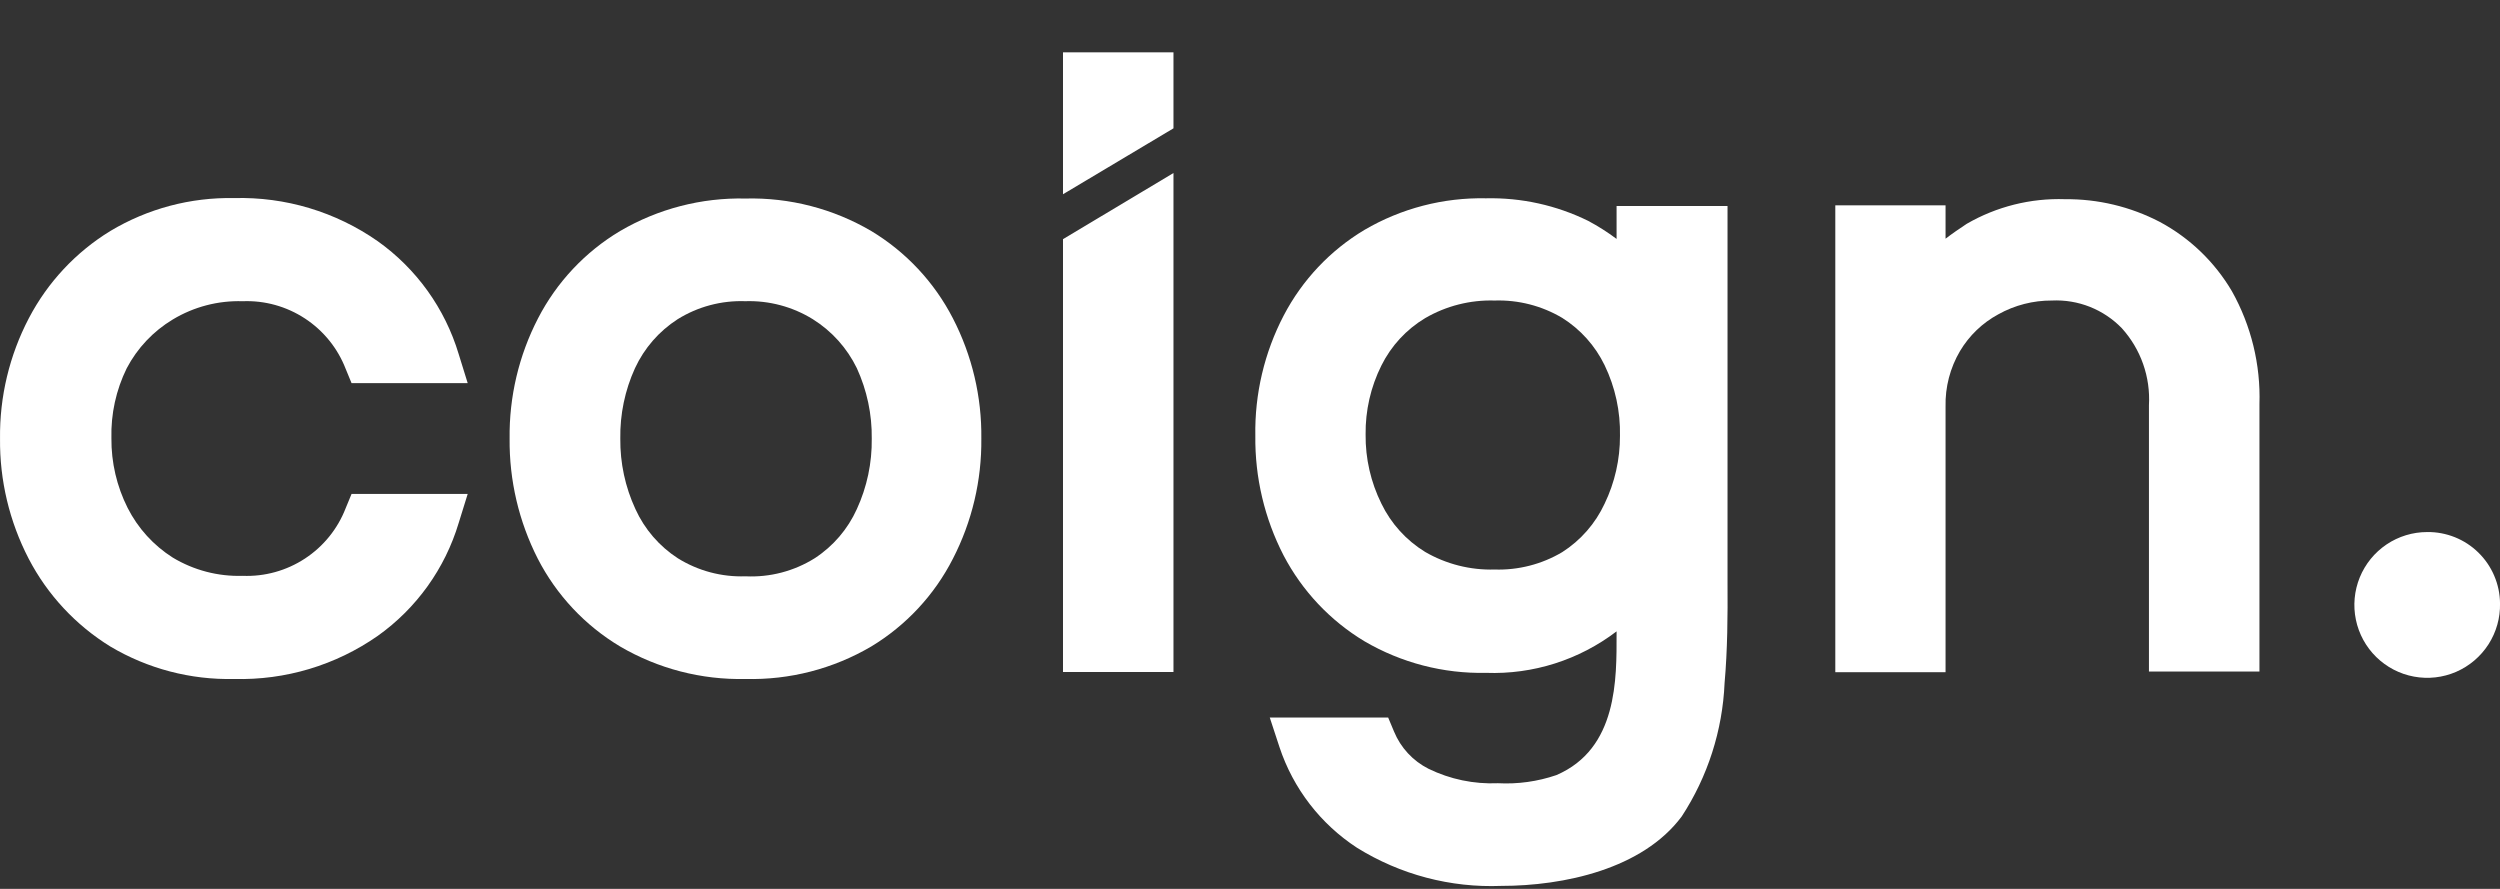<svg width="90" height="32" viewBox="0 0 90 32" fill="none" xmlns="http://www.w3.org/2000/svg">
<rect x="0" y="0" width="90" height="32" fill="#333333" stroke="none"/>
<path d="M38.268 8.609V24.191H42.245V6.229L38.268 8.609Z" fill="white"/>
<path d="M42.245 1.883H38.268V6.993L42.245 4.62V1.883Z" fill="white"/>
<path d="M6.219 11.502C6.977 11.045 7.851 10.816 8.735 10.844C9.53 10.812 10.315 11.03 10.98 11.467C11.646 11.904 12.158 12.538 12.445 13.281L12.656 13.793H16.837L16.512 12.745C16.019 11.104 14.993 9.675 13.598 8.683C12.084 7.625 10.272 7.081 8.427 7.131C6.859 7.1 5.315 7.511 3.97 8.317C2.728 9.078 1.716 10.162 1.04 11.453C0.34 12.791 -0.017 14.281 0.001 15.791C-0.014 17.294 0.34 18.778 1.032 20.113C1.708 21.412 2.724 22.504 3.97 23.273C5.317 24.074 6.861 24.479 8.427 24.443C10.272 24.493 12.084 23.949 13.598 22.892C14.993 21.9 16.019 20.47 16.512 18.829L16.837 17.782H12.656L12.445 18.293C12.158 19.036 11.646 19.67 10.98 20.107C10.315 20.544 9.53 20.762 8.735 20.73C7.851 20.758 6.977 20.529 6.219 20.073C5.527 19.634 4.966 19.017 4.595 18.285C4.203 17.507 4.003 16.646 4.011 15.775C3.989 14.903 4.178 14.039 4.563 13.256C4.944 12.531 5.517 11.924 6.219 11.502Z" fill="white"/>
<path d="M31.366 8.317C29.995 7.512 28.426 7.107 26.837 7.147C25.253 7.111 23.691 7.516 22.323 8.317C21.065 9.068 20.041 10.158 19.369 11.461C18.678 12.798 18.327 14.285 18.346 15.791C18.331 17.292 18.679 18.775 19.36 20.113C20.033 21.423 21.06 22.518 22.323 23.273C23.691 24.074 25.253 24.479 26.837 24.443C28.426 24.484 29.995 24.079 31.366 23.273C32.621 22.514 33.639 21.42 34.305 20.113C34.993 18.777 35.344 17.293 35.328 15.791C35.347 14.285 34.995 12.798 34.305 11.461C33.636 10.16 32.618 9.072 31.366 8.317ZM26.837 20.747C25.979 20.777 25.131 20.551 24.401 20.097C23.734 19.665 23.204 19.05 22.875 18.326C22.507 17.532 22.322 16.666 22.331 15.791C22.317 14.917 22.497 14.051 22.859 13.256C23.193 12.535 23.725 11.923 24.393 11.493C25.122 11.039 25.97 10.813 26.829 10.843C27.687 10.815 28.534 11.041 29.264 11.493C29.947 11.921 30.495 12.531 30.847 13.256C31.211 14.051 31.395 14.917 31.383 15.791C31.395 16.665 31.212 17.531 30.847 18.326C30.521 19.049 29.994 19.664 29.329 20.097C28.584 20.563 27.714 20.79 26.837 20.747Z" fill="white"/>
<path d="M58.197 8.601C57.873 8.358 57.531 8.141 57.174 7.951C56.031 7.389 54.77 7.111 53.497 7.139C51.961 7.107 50.447 7.5 49.121 8.276C47.887 9.014 46.882 10.08 46.215 11.355C45.517 12.693 45.166 14.184 45.192 15.693C45.175 17.187 45.523 18.663 46.207 19.991C46.876 21.271 47.884 22.342 49.121 23.086C50.447 23.862 51.961 24.255 53.497 24.223C55.189 24.285 56.85 23.757 58.197 22.729V22.802C58.197 24.427 58.245 26.953 56.029 27.904C55.354 28.135 54.64 28.234 53.927 28.196C53.063 28.234 52.204 28.055 51.427 27.676C50.865 27.393 50.424 26.917 50.185 26.336L49.974 25.832H45.712L46.061 26.896C46.555 28.386 47.539 29.663 48.853 30.52C50.409 31.487 52.219 31.965 54.049 31.892C56.289 31.892 59.13 31.291 60.543 29.39C61.479 27.958 62.011 26.299 62.085 24.589C62.191 23.387 62.199 22.152 62.191 20.982C62.191 19.252 62.191 17.521 62.191 15.791C62.191 14.06 62.191 12.159 62.191 10.339C62.191 9.389 62.191 8.447 62.191 7.496V7.415H58.197V8.601ZM56.24 19.877C55.505 20.314 54.66 20.53 53.805 20.503C52.929 20.528 52.063 20.309 51.305 19.869C50.624 19.452 50.078 18.849 49.73 18.13C49.348 17.358 49.153 16.506 49.162 15.645C49.151 14.782 49.345 13.93 49.73 13.159C50.082 12.451 50.628 11.859 51.305 11.453C52.063 11.012 52.929 10.793 53.805 10.819C54.66 10.791 55.505 11.008 56.24 11.444C56.899 11.858 57.428 12.449 57.767 13.15C58.149 13.942 58.338 14.814 58.319 15.693C58.322 16.537 58.133 17.37 57.767 18.13C57.435 18.846 56.905 19.453 56.24 19.877Z" fill="white"/>
<path d="M77.744 7.984C76.693 7.439 75.526 7.16 74.343 7.171C73.103 7.129 71.877 7.436 70.803 8.057C70.544 8.228 70.284 8.406 70.04 8.593V7.391H66.071V24.199H70.04V14.637C70.024 13.936 70.204 13.243 70.56 12.639C70.892 12.081 71.369 11.623 71.94 11.315C72.53 10.986 73.196 10.815 73.872 10.819C74.338 10.797 74.804 10.875 75.238 11.047C75.671 11.22 76.064 11.482 76.388 11.818C76.726 12.193 76.986 12.63 77.153 13.106C77.32 13.581 77.391 14.085 77.362 14.589V24.175H81.34V14.548C81.386 13.129 81.043 11.724 80.35 10.486C79.728 9.428 78.826 8.562 77.744 7.984Z" fill="white"/>
<path d="M90.001 21.721C90.012 22.242 89.868 22.755 89.587 23.194C89.305 23.633 88.9 23.978 88.422 24.186C87.944 24.393 87.415 24.453 86.903 24.358C86.391 24.264 85.918 24.018 85.546 23.654C85.173 23.289 84.918 22.822 84.812 22.311C84.706 21.801 84.755 21.27 84.951 20.787C85.148 20.305 85.484 19.891 85.916 19.6C86.349 19.309 86.858 19.154 87.379 19.154C87.719 19.149 88.058 19.213 88.374 19.339C88.69 19.466 88.979 19.654 89.222 19.893C89.466 20.131 89.66 20.416 89.793 20.729C89.927 21.043 89.998 21.38 90.001 21.721Z" fill="white"/>
</svg>
